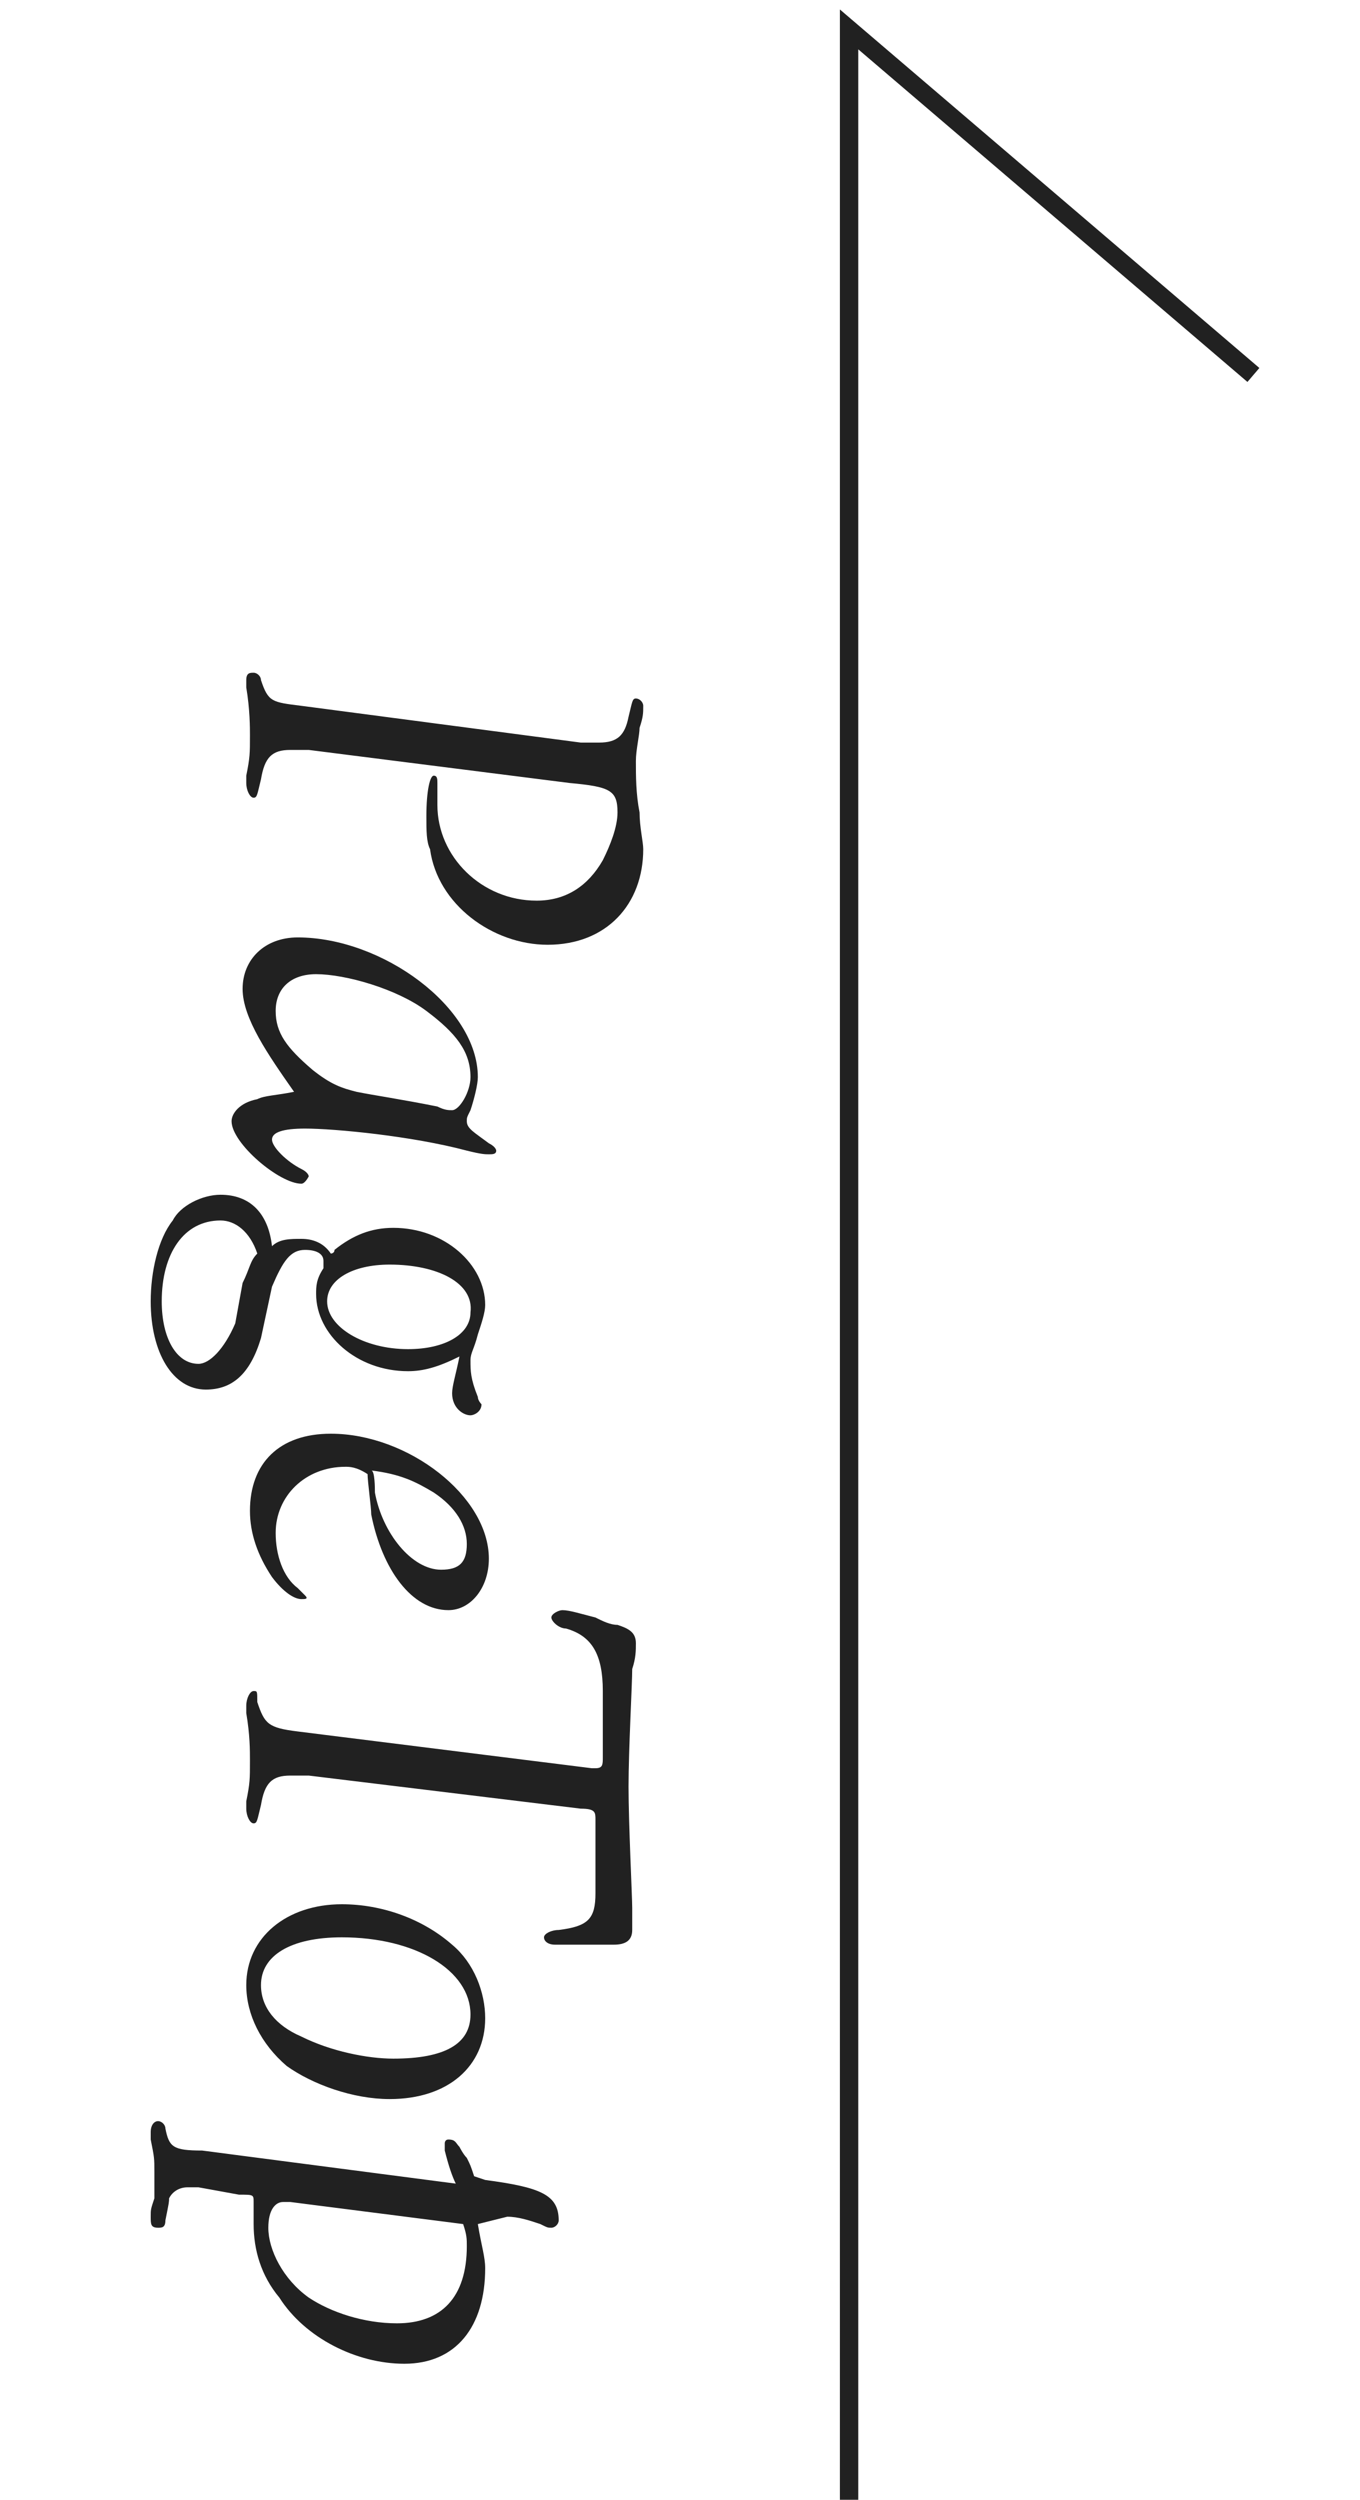 <?xml version="1.0" encoding="utf-8"?>
<!-- Generator: Adobe Illustrator 24.3.0, SVG Export Plug-In . SVG Version: 6.00 Build 0)  -->
<svg version="1.1" id="レイヤー_1" xmlns="http://www.w3.org/2000/svg" xmlns:xlink="http://www.w3.org/1999/xlink" x="0px"
	 y="0px" viewBox="0 0 37 68" style="enable-background:new 0 0 37 68;" xml:space="preserve">
<style type="text/css">
	.st0{fill:none;stroke:#212121;stroke-width:0.5;stroke-miterlimit:10;}
	.st1{fill:#212121;}
</style>
<polyline class="st0" points="23.1,68.2 23.1,0.8 34.1,10.2 "/>
<g>
	<path class="st1" d="M8.4,20.4c-0.2,0-0.3,0-0.5,0c-0.5,0-0.7,0.2-0.8,0.8C7,21.6,7,21.7,6.9,21.7s-0.2-0.2-0.2-0.4
		c0-0.1,0-0.1,0-0.2c0.1-0.5,0.1-0.6,0.1-1.1c0-0.2,0-0.7-0.1-1.3c0-0.1,0-0.1,0-0.2c0-0.2,0.1-0.2,0.2-0.2s0.2,0.1,0.2,0.2
		c0.2,0.6,0.3,0.6,1.1,0.7l7.6,1c0.2,0,0.4,0,0.5,0c0.5,0,0.7-0.2,0.8-0.7c0.1-0.4,0.1-0.5,0.2-0.5s0.2,0.1,0.2,0.2
		c0,0.2,0,0.3-0.1,0.6c0,0.2-0.1,0.6-0.1,0.9c0,0.4,0,0.9,0.1,1.4c0,0.4,0.1,0.8,0.1,1c0,1.5-1,2.6-2.6,2.6c-1.5,0-3-1.1-3.2-2.6
		c-0.1-0.2-0.1-0.5-0.1-0.9c0-0.7,0.1-1.1,0.2-1.1c0.1,0,0.1,0.1,0.1,0.2v0.1c0,0.2,0,0.4,0,0.5c0,1.4,1.2,2.6,2.7,2.6
		c0.8,0,1.4-0.4,1.8-1.1c0.2-0.4,0.4-0.9,0.4-1.3c0-0.6-0.2-0.7-1.3-0.8L8.4,20.4z"/>
	<path class="st1" d="M6.6,26.9c0-0.8,0.6-1.4,1.5-1.4c2.3,0,4.9,1.9,4.9,3.8c0,0.2-0.1,0.6-0.2,0.9c-0.1,0.2-0.1,0.2-0.1,0.3
		c0,0.2,0.2,0.3,0.6,0.6c0.2,0.1,0.2,0.2,0.2,0.2c0,0.1-0.1,0.1-0.2,0.1s-0.2,0-0.6-0.1c-1.5-0.4-3.6-0.6-4.4-0.6
		c-0.6,0-0.9,0.1-0.9,0.3c0,0.2,0.4,0.6,0.8,0.8C8.4,31.9,8.4,32,8.4,32s-0.1,0.2-0.2,0.2c-0.6,0-1.9-1.1-1.9-1.7
		c0-0.2,0.2-0.5,0.7-0.6c0.2-0.1,0.5-0.1,1-0.2C7.3,28.7,6.6,27.7,6.6,26.9z M11.6,27.5c-0.8-0.6-2.2-1-3-1c-0.7,0-1.1,0.4-1.1,1
		s0.3,1,1,1.6c0.5,0.4,0.8,0.5,1.2,0.6c0.5,0.1,1.2,0.2,2.2,0.4c0.2,0.1,0.3,0.1,0.4,0.1c0.2,0,0.5-0.5,0.5-0.9
		C12.8,28.6,12.4,28.1,11.6,27.5z"/>
	<path class="st1" d="M7.1,36.4c-0.3,1-0.8,1.4-1.5,1.4c-0.9,0-1.5-1-1.5-2.4c0-0.8,0.2-1.7,0.6-2.2c0.2-0.4,0.8-0.7,1.3-0.7
		c0.8,0,1.3,0.5,1.4,1.4c0.2-0.2,0.5-0.2,0.8-0.2c0.3,0,0.6,0.1,0.8,0.4c0,0,0,0,0,0s0.1,0,0.1-0.1c0.5-0.4,1-0.6,1.6-0.6
		c1.4,0,2.5,1,2.5,2.1c0,0.2-0.1,0.5-0.2,0.8c-0.1,0.4-0.2,0.5-0.2,0.7c0,0.3,0,0.5,0.2,1c0,0.1,0.1,0.2,0.1,0.2
		c0,0.2-0.2,0.3-0.3,0.3c-0.2,0-0.5-0.2-0.5-0.6c0-0.2,0.1-0.5,0.2-1c-0.6,0.3-1,0.4-1.4,0.4c-1.4,0-2.5-1-2.5-2.1
		c0-0.2,0-0.4,0.2-0.7c0-0.1,0-0.2,0-0.2c0-0.2-0.2-0.3-0.5-0.3c-0.4,0-0.6,0.3-0.9,1L7.1,36.4z M6.6,34.9c0.2-0.4,0.2-0.6,0.4-0.8
		c-0.2-0.6-0.6-0.9-1-0.9c-1,0-1.6,0.9-1.6,2.2c0,1,0.4,1.7,1,1.7c0.3,0,0.7-0.4,1-1.1L6.6,34.9z M10.6,34.4c-1,0-1.7,0.4-1.7,1
		c0,0.7,1,1.3,2.2,1.3c1,0,1.7-0.4,1.7-1C12.9,34.9,11.9,34.4,10.6,34.4z"/>
	<path class="st1" d="M9.4,39.9c-1.1,0-1.9,0.8-1.9,1.8c0,0.6,0.2,1.2,0.6,1.5c0.2,0.2,0.2,0.2,0.2,0.2c0.1,0.1,0,0.1-0.1,0.1
		c-0.2,0-0.5-0.2-0.8-0.6c-0.4-0.6-0.6-1.2-0.6-1.8C6.8,39.8,7.6,39,9,39c2.1,0,4.3,1.7,4.3,3.4c0,0.8-0.5,1.4-1.1,1.4
		c-1,0-1.8-1.1-2.1-2.6c0-0.2-0.1-0.9-0.1-1.1C9.7,39.9,9.5,39.9,9.4,39.9z M10.2,40.6c0.2,1.1,1,2.1,1.8,2.1c0.5,0,0.7-0.2,0.7-0.7
		s-0.3-1-0.9-1.4c-0.5-0.3-0.9-0.5-1.7-0.6C10.2,40,10.2,40.5,10.2,40.6z"/>
	<path class="st1" d="M8.4,48.3c-0.2,0-0.2,0-0.5,0c-0.5,0-0.7,0.2-0.8,0.8C7,49.5,7,49.6,6.9,49.6s-0.2-0.2-0.2-0.4
		c0-0.1,0-0.1,0-0.2c0.1-0.5,0.1-0.6,0.1-1.1c0-0.3,0-0.7-0.1-1.3c0-0.1,0-0.1,0-0.2c0-0.2,0.1-0.4,0.2-0.4C7,46,7,46,7,46.3
		c0.2,0.6,0.3,0.7,1.1,0.8l8,1h0.1c0.2,0,0.2-0.1,0.2-0.3V46c0-1-0.3-1.5-1-1.7c-0.2,0-0.4-0.2-0.4-0.3s0.2-0.2,0.3-0.2
		c0.2,0,0.5,0.1,0.9,0.2c0.2,0.1,0.4,0.2,0.6,0.2c0.3,0.1,0.5,0.2,0.5,0.5c0,0.2,0,0.4-0.1,0.7c0,0.4-0.1,2.2-0.1,3.2s0.1,3,0.1,3.3
		c0,0.2,0,0.5,0,0.6c0,0.3-0.2,0.4-0.5,0.4h-0.5c-0.2,0-0.8,0-0.9,0h-0.2c-0.2,0-0.3-0.1-0.3-0.2s0.2-0.2,0.4-0.2c0.8-0.1,1-0.3,1-1
		v-2c0-0.2,0-0.3-0.4-0.3L8.4,48.3z"/>
	<path class="st1" d="M10.6,57.1c-1,0-2.1-0.4-2.8-0.9c-0.7-0.6-1.1-1.4-1.1-2.2c0-1.3,1.1-2.2,2.6-2.2c1.1,0,2.2,0.4,3,1.1
		c0.6,0.5,0.9,1.3,0.9,2C13.2,56.2,12.2,57.1,10.6,57.1z M9.3,52.7c-1.4,0-2.2,0.5-2.2,1.3c0,0.6,0.4,1.1,1.1,1.4
		C9,55.8,10,56,10.7,56c1.4,0,2.1-0.4,2.1-1.2C12.8,53.6,11.3,52.7,9.3,52.7z"/>
	<path class="st1" d="M13,60.5c0.1,0.6,0.2,0.9,0.2,1.2c0,1.6-0.8,2.6-2.2,2.6c-1.3,0-2.7-0.7-3.4-1.8c-0.5-0.6-0.7-1.3-0.7-2
		c0-0.2,0-0.3,0-0.4c0-0.1,0-0.2,0-0.2c0-0.2,0-0.2-0.4-0.2l-1.1-0.2H5.1c-0.2,0-0.4,0.1-0.5,0.3c0,0.1,0,0.1-0.1,0.6
		c0,0.2-0.1,0.2-0.2,0.2c-0.2,0-0.2-0.1-0.2-0.3s0-0.2,0.1-0.5c0-0.2,0-0.4,0-0.7c0-0.4,0-0.4-0.1-0.9V58c0-0.2,0.1-0.3,0.2-0.3
		s0.2,0.1,0.2,0.2c0.1,0.5,0.2,0.6,1,0.6l6.9,0.9c-0.1-0.2-0.2-0.5-0.3-0.9c0-0.1,0-0.1,0-0.2c0,0,0-0.1,0.1-0.1
		c0.2,0,0.2,0.1,0.3,0.2c0,0,0.1,0.2,0.2,0.3c0.1,0.2,0.1,0.2,0.2,0.5l0.3,0.1c1.5,0.2,2,0.4,2,1.1c0,0.1-0.1,0.2-0.2,0.2
		c-0.1,0-0.1,0-0.3-0.1c-0.3-0.1-0.6-0.2-0.9-0.2L13,60.5z M7.9,59.9H7.7c-0.2,0-0.4,0.2-0.4,0.7c0,0.6,0.4,1.4,1.1,1.9
		c0.6,0.4,1.5,0.7,2.4,0.7c1.2,0,1.9-0.7,1.9-2.1c0-0.2,0-0.3-0.1-0.6L7.9,59.9z"/>
</g>
</svg>
